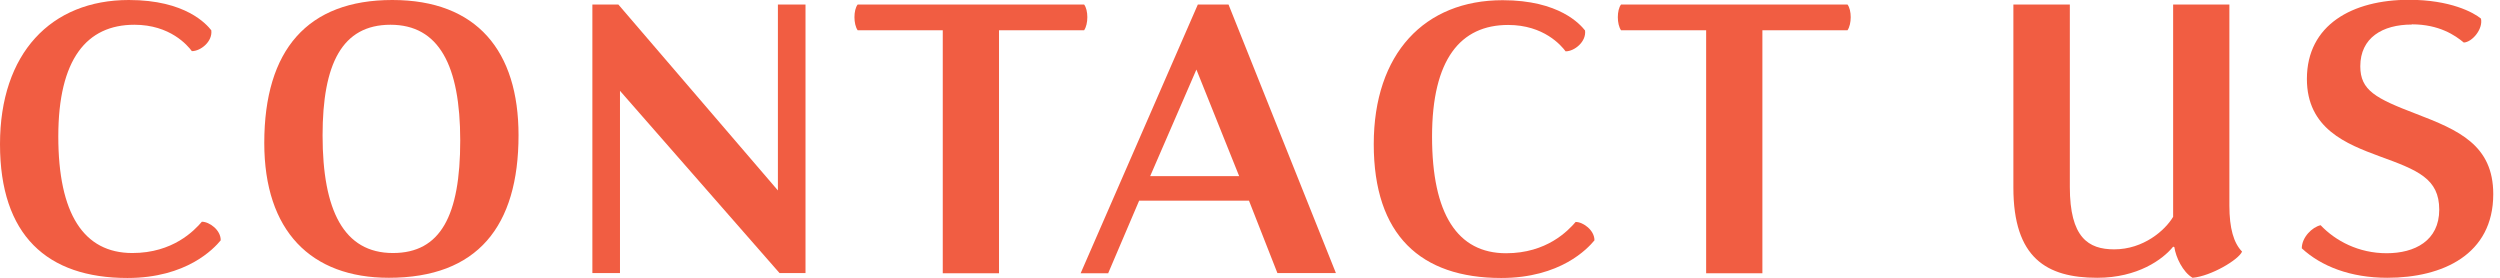 <?xml version="1.0" encoding="UTF-8"?> <svg xmlns="http://www.w3.org/2000/svg" width="162" height="18" viewBox="0 0 162 18" fill="none"><g clip-path="url(#clip0_58_54)"><path d="M14.302 15.574C13.864 16.105 12.102 18.013 8.258 18.013C3.035 18.013 0 15.23 0 9.345C0 3.459 3.3 0 8.351 0C12.035 0 13.387 1.577 13.692 1.962C13.785 2.691 13.003 3.314 12.433 3.314C12.155 2.943 11.028 1.604 8.708 1.604C5.62 1.604 3.778 3.831 3.778 8.841C3.778 13.851 5.421 16.396 8.576 16.396C11.213 16.396 12.592 14.938 13.082 14.368C13.573 14.368 14.315 14.912 14.302 15.574Z" fill="#F15D42"></path><path d="M25.197 18C20.147 18 17.125 14.965 17.125 9.265C17.125 3.221 19.935 0 25.423 0C30.91 0 33.601 3.314 33.601 8.761C33.601 14.673 30.937 18 25.197 18ZM25.462 16.396C28.551 16.396 29.823 13.97 29.823 9.106C29.823 4.242 28.445 1.604 25.303 1.604C22.162 1.604 20.903 4.149 20.903 8.775C20.903 13.639 22.281 16.396 25.462 16.396Z" fill="#F15D42"></path><path d="M50.421 0.292H52.197V17.695H50.514L40.175 5.885V17.695H38.386V0.292H40.069L50.408 12.34V0.292H50.421Z" fill="#F15D42"></path><path d="M61.091 17.708V1.962H55.577C55.299 1.564 55.299 0.65 55.577 0.292H70.25C70.529 0.65 70.529 1.564 70.25 1.962H64.736V17.708H61.091Z" fill="#F15D42"></path><path d="M71.828 17.708H70.025L77.62 0.292H79.608L86.567 17.695H82.776L80.934 13.003H73.816L71.814 17.695L71.828 17.708ZM80.297 11.412L77.527 4.507L74.532 11.412H80.297Z" fill="#F15D42"></path><path d="M103.321 15.574C102.884 16.105 101.121 18.013 97.277 18.013C92.055 18.013 89.019 15.23 89.019 9.345C89.019 3.46 92.32 0.013 97.37 0.013C101.055 0.013 102.406 1.591 102.711 1.975C102.804 2.704 102.022 3.327 101.452 3.327C101.174 2.956 100.047 1.617 97.728 1.617C94.639 1.617 92.797 3.844 92.797 8.854C92.797 13.865 94.44 16.41 97.595 16.41C100.233 16.41 101.611 14.951 102.102 14.382C102.592 14.382 103.334 14.925 103.321 15.588V15.574Z" fill="#F15D42"></path><path d="M110.558 17.708V1.962H105.044C104.766 1.564 104.766 0.65 105.044 0.292H119.717C119.996 0.65 119.996 1.564 119.717 1.962H114.203V17.708H110.558Z" fill="#F15D42"></path><path d="M137.001 16.158C138.897 16.158 140.302 14.925 140.819 14.05V0.292H144.464V13.321C144.464 14.792 144.742 15.747 145.286 16.303C145.074 16.82 143.284 17.894 142.078 18C141.442 17.629 140.991 16.661 140.898 16.012L140.819 15.985C140.156 16.807 138.526 18 135.901 18C132.614 18 130.467 16.714 130.467 12.155V0.292H134.125V12.115C134.125 15.389 135.318 16.158 137.001 16.158Z" fill="#F15D42"></path><path d="M156.287 1.591C154.379 1.591 152.947 2.452 152.947 4.295C152.947 5.859 153.941 6.375 156.579 7.383C159.309 8.43 161.563 9.398 161.563 12.579C161.563 16.502 158.275 18 154.697 18C152.311 18 150.415 17.258 149.156 16.091C149.156 15.376 149.832 14.713 150.376 14.594C151.343 15.614 152.841 16.409 154.657 16.409C156.473 16.409 158.063 15.601 158.063 13.586C158.063 11.571 156.672 11.028 154.193 10.127C152.046 9.331 149.487 8.337 149.487 5.116C149.487 1.604 152.443 -0.013 156.102 -0.013C158.779 -0.013 160.29 0.808 160.767 1.206C160.913 1.882 160.197 2.73 159.654 2.757C159.097 2.293 158.063 1.577 156.287 1.577V1.591Z" fill="#F15D42"></path></g><defs><clipPath id="clip0_58_54"><rect width="161.576" height="18" fill="white"></rect></clipPath></defs></svg> 